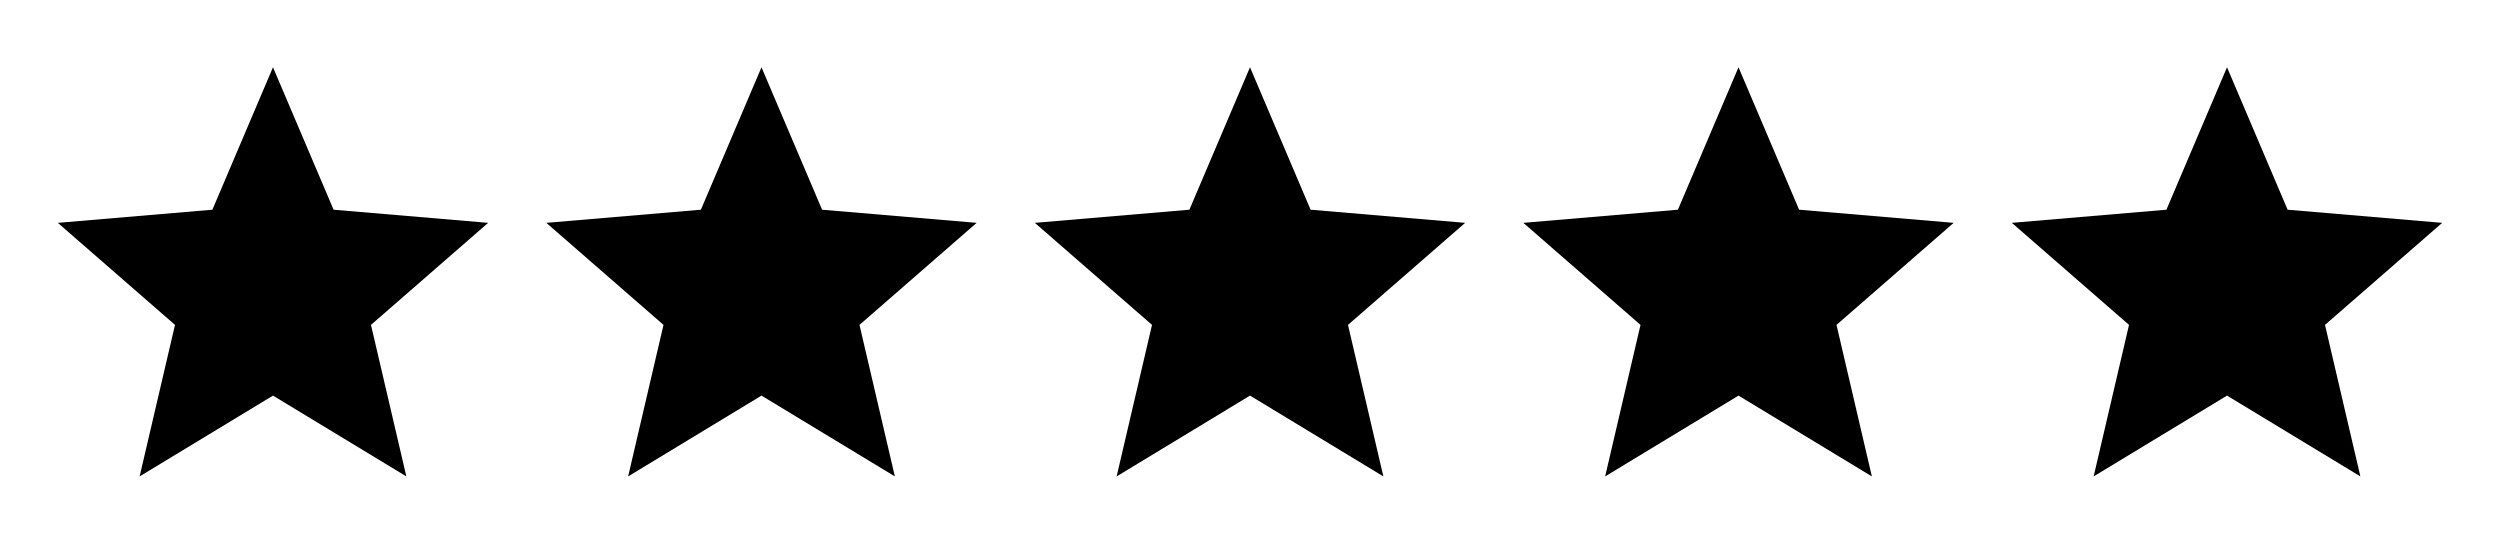 <svg width="87" height="19" viewBox="0 0 87 19" fill="none" xmlns="http://www.w3.org/2000/svg">
<path d="M9.5 13.767L4.859 16.579L6.09 11.306L2.012 7.755L7.391 7.298L9.5 2.341L11.609 7.298L16.988 7.755L12.91 11.306L14.141 16.579L9.5 13.767Z" fill="black"/>
<path d="M26.5 13.767L21.859 16.579L23.09 11.306L19.012 7.755L24.391 7.298L26.5 2.341L28.609 7.298L33.988 7.755L29.91 11.306L31.141 16.579L26.5 13.767Z" fill="black"/>
<path d="M43.5 13.767L38.859 16.579L40.09 11.306L36.012 7.755L41.391 7.298L43.5 2.341L45.609 7.298L50.988 7.755L46.91 11.306L48.141 16.579L43.5 13.767Z" fill="black"/>
<path d="M60.5 13.767L55.859 16.579L57.09 11.306L53.012 7.755L58.391 7.298L60.5 2.341L62.609 7.298L67.988 7.755L63.91 11.306L65.141 16.579L60.5 13.767Z" fill="black"/>
<path d="M77.5 13.767L72.859 16.579L74.09 11.306L70.012 7.755L75.391 7.298L77.5 2.341L79.609 7.298L84.988 7.755L80.91 11.306L82.141 16.579L77.5 13.767Z" fill="black"/>
</svg>
